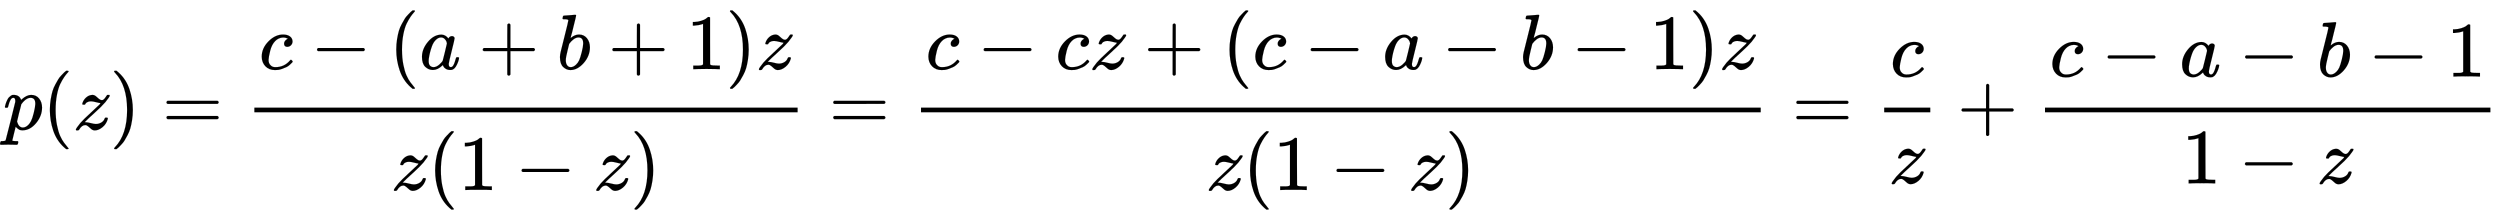 <svg xmlns:xlink="http://www.w3.org/1999/xlink" width="74.056ex" height="6.509ex" style="vertical-align: -2.671ex; margin-left: -0.089ex;" viewBox="-38.5 -1652.5 31885 2802.6" role="img" focusable="false" xmlns="http://www.w3.org/2000/svg" aria-labelledby="MathJax-SVG-1-Title">
<title id="MathJax-SVG-1-Title">{\displaystyle p(z)={\frac {c-(a+b+1)z}{z(1-z)}}={\frac {c-cz+(c-a-b-1)z}{z(1-z)}}={\frac {c}{z}}+{\frac {c-a-b-1}{1-z}}}</title>
<defs aria-hidden="true">
<path stroke-width="1" id="E1-MJMATHI-70" d="M23 287Q24 290 25 295T30 317T40 348T55 381T75 411T101 433T134 442Q209 442 230 378L240 387Q302 442 358 442Q423 442 460 395T497 281Q497 173 421 82T249 -10Q227 -10 210 -4Q199 1 187 11T168 28L161 36Q160 35 139 -51T118 -138Q118 -144 126 -145T163 -148H188Q194 -155 194 -157T191 -175Q188 -187 185 -190T172 -194Q170 -194 161 -194T127 -193T65 -192Q-5 -192 -24 -194H-32Q-39 -187 -39 -183Q-37 -156 -26 -148H-6Q28 -147 33 -136Q36 -130 94 103T155 350Q156 355 156 364Q156 405 131 405Q109 405 94 377T71 316T59 280Q57 278 43 278H29Q23 284 23 287ZM178 102Q200 26 252 26Q282 26 310 49T356 107Q374 141 392 215T411 325V331Q411 405 350 405Q339 405 328 402T306 393T286 380T269 365T254 350T243 336T235 326L232 322Q232 321 229 308T218 264T204 212Q178 106 178 102Z"></path>
<path stroke-width="1" id="E1-MJMAIN-28" d="M94 250Q94 319 104 381T127 488T164 576T202 643T244 695T277 729T302 750H315H319Q333 750 333 741Q333 738 316 720T275 667T226 581T184 443T167 250T184 58T225 -81T274 -167T316 -220T333 -241Q333 -250 318 -250H315H302L274 -226Q180 -141 137 -14T94 250Z"></path>
<path stroke-width="1" id="E1-MJMATHI-7A" d="M347 338Q337 338 294 349T231 360Q211 360 197 356T174 346T162 335T155 324L153 320Q150 317 138 317Q117 317 117 325Q117 330 120 339Q133 378 163 406T229 440Q241 442 246 442Q271 442 291 425T329 392T367 375Q389 375 411 408T434 441Q435 442 449 442H462Q468 436 468 434Q468 430 463 420T449 399T432 377T418 358L411 349Q368 298 275 214T160 106L148 94L163 93Q185 93 227 82T290 71Q328 71 360 90T402 140Q406 149 409 151T424 153Q443 153 443 143Q443 138 442 134Q425 72 376 31T278 -11Q252 -11 232 6T193 40T155 57Q111 57 76 -3Q70 -11 59 -11H54H41Q35 -5 35 -2Q35 13 93 84Q132 129 225 214T340 322Q352 338 347 338Z"></path>
<path stroke-width="1" id="E1-MJMAIN-29" d="M60 749L64 750Q69 750 74 750H86L114 726Q208 641 251 514T294 250Q294 182 284 119T261 12T224 -76T186 -143T145 -194T113 -227T90 -246Q87 -249 86 -250H74Q66 -250 63 -250T58 -247T55 -238Q56 -237 66 -225Q221 -64 221 250T66 725Q56 737 55 738Q55 746 60 749Z"></path>
<path stroke-width="1" id="E1-MJMAIN-3D" d="M56 347Q56 360 70 367H707Q722 359 722 347Q722 336 708 328L390 327H72Q56 332 56 347ZM56 153Q56 168 72 173H708Q722 163 722 153Q722 140 707 133H70Q56 140 56 153Z"></path>
<path stroke-width="1" id="E1-MJMATHI-63" d="M34 159Q34 268 120 355T306 442Q362 442 394 418T427 355Q427 326 408 306T360 285Q341 285 330 295T319 325T330 359T352 380T366 386H367Q367 388 361 392T340 400T306 404Q276 404 249 390Q228 381 206 359Q162 315 142 235T121 119Q121 73 147 50Q169 26 205 26H209Q321 26 394 111Q403 121 406 121Q410 121 419 112T429 98T420 83T391 55T346 25T282 0T202 -11Q127 -11 81 37T34 159Z"></path>
<path stroke-width="1" id="E1-MJMAIN-2212" d="M84 237T84 250T98 270H679Q694 262 694 250T679 230H98Q84 237 84 250Z"></path>
<path stroke-width="1" id="E1-MJMATHI-61" d="M33 157Q33 258 109 349T280 441Q331 441 370 392Q386 422 416 422Q429 422 439 414T449 394Q449 381 412 234T374 68Q374 43 381 35T402 26Q411 27 422 35Q443 55 463 131Q469 151 473 152Q475 153 483 153H487Q506 153 506 144Q506 138 501 117T481 63T449 13Q436 0 417 -8Q409 -10 393 -10Q359 -10 336 5T306 36L300 51Q299 52 296 50Q294 48 292 46Q233 -10 172 -10Q117 -10 75 30T33 157ZM351 328Q351 334 346 350T323 385T277 405Q242 405 210 374T160 293Q131 214 119 129Q119 126 119 118T118 106Q118 61 136 44T179 26Q217 26 254 59T298 110Q300 114 325 217T351 328Z"></path>
<path stroke-width="1" id="E1-MJMAIN-2B" d="M56 237T56 250T70 270H369V420L370 570Q380 583 389 583Q402 583 409 568V270H707Q722 262 722 250T707 230H409V-68Q401 -82 391 -82H389H387Q375 -82 369 -68V230H70Q56 237 56 250Z"></path>
<path stroke-width="1" id="E1-MJMATHI-62" d="M73 647Q73 657 77 670T89 683Q90 683 161 688T234 694Q246 694 246 685T212 542Q204 508 195 472T180 418L176 399Q176 396 182 402Q231 442 283 442Q345 442 383 396T422 280Q422 169 343 79T173 -11Q123 -11 82 27T40 150V159Q40 180 48 217T97 414Q147 611 147 623T109 637Q104 637 101 637H96Q86 637 83 637T76 640T73 647ZM336 325V331Q336 405 275 405Q258 405 240 397T207 376T181 352T163 330L157 322L136 236Q114 150 114 114Q114 66 138 42Q154 26 178 26Q211 26 245 58Q270 81 285 114T318 219Q336 291 336 325Z"></path>
<path stroke-width="1" id="E1-MJMAIN-31" d="M213 578L200 573Q186 568 160 563T102 556H83V602H102Q149 604 189 617T245 641T273 663Q275 666 285 666Q294 666 302 660V361L303 61Q310 54 315 52T339 48T401 46H427V0H416Q395 3 257 3Q121 3 100 0H88V46H114Q136 46 152 46T177 47T193 50T201 52T207 57T213 61V578Z"></path>
</defs>
<g stroke="currentColor" fill="currentColor" stroke-width="0" transform="matrix(1 0 0 -1 0 0)" aria-hidden="true">
 <use xlink:href="#E1-MJMATHI-70" x="0" y="0"></use>
 <use xlink:href="#E1-MJMAIN-28" x="503" y="0"></use>
 <use xlink:href="#E1-MJMATHI-7A" x="893" y="0"></use>
 <use xlink:href="#E1-MJMAIN-29" x="1361" y="0"></use>
 <use xlink:href="#E1-MJMAIN-3D" x="2028" y="0"></use>
<g transform="translate(3085,0)">
<g transform="translate(120,0)">
<rect stroke="none" width="6929" height="60" x="0" y="220"></rect>
<g transform="translate(60,770)">
 <use xlink:href="#E1-MJMATHI-63" x="0" y="0"></use>
 <use xlink:href="#E1-MJMAIN-2212" x="655" y="0"></use>
 <use xlink:href="#E1-MJMAIN-28" x="1656" y="0"></use>
 <use xlink:href="#E1-MJMATHI-61" x="2045" y="0"></use>
 <use xlink:href="#E1-MJMAIN-2B" x="2797" y="0"></use>
 <use xlink:href="#E1-MJMATHI-62" x="3798" y="0"></use>
 <use xlink:href="#E1-MJMAIN-2B" x="4450" y="0"></use>
 <use xlink:href="#E1-MJMAIN-31" x="5450" y="0"></use>
 <use xlink:href="#E1-MJMAIN-29" x="5951" y="0"></use>
 <use xlink:href="#E1-MJMATHI-7A" x="6340" y="0"></use>
</g>
<g transform="translate(1744,-771)">
 <use xlink:href="#E1-MJMATHI-7A" x="0" y="0"></use>
 <use xlink:href="#E1-MJMAIN-28" x="468" y="0"></use>
 <use xlink:href="#E1-MJMAIN-31" x="858" y="0"></use>
 <use xlink:href="#E1-MJMAIN-2212" x="1580" y="0"></use>
 <use xlink:href="#E1-MJMATHI-7A" x="2581" y="0"></use>
 <use xlink:href="#E1-MJMAIN-29" x="3049" y="0"></use>
</g>
</g>
</g>
 <use xlink:href="#E1-MJMAIN-3D" x="10532" y="0"></use>
<g transform="translate(11588,0)">
<g transform="translate(120,0)">
<rect stroke="none" width="10710" height="60" x="0" y="220"></rect>
<g transform="translate(60,770)">
 <use xlink:href="#E1-MJMATHI-63" x="0" y="0"></use>
 <use xlink:href="#E1-MJMAIN-2212" x="655" y="0"></use>
 <use xlink:href="#E1-MJMATHI-63" x="1656" y="0"></use>
 <use xlink:href="#E1-MJMATHI-7A" x="2089" y="0"></use>
 <use xlink:href="#E1-MJMAIN-2B" x="2780" y="0"></use>
 <use xlink:href="#E1-MJMAIN-28" x="3781" y="0"></use>
 <use xlink:href="#E1-MJMATHI-63" x="4170" y="0"></use>
 <use xlink:href="#E1-MJMAIN-2212" x="4826" y="0"></use>
 <use xlink:href="#E1-MJMATHI-61" x="5827" y="0"></use>
 <use xlink:href="#E1-MJMAIN-2212" x="6579" y="0"></use>
 <use xlink:href="#E1-MJMATHI-62" x="7579" y="0"></use>
 <use xlink:href="#E1-MJMAIN-2212" x="8231" y="0"></use>
 <use xlink:href="#E1-MJMAIN-31" x="9232" y="0"></use>
 <use xlink:href="#E1-MJMAIN-29" x="9732" y="0"></use>
 <use xlink:href="#E1-MJMATHI-7A" x="10122" y="0"></use>
</g>
<g transform="translate(3635,-771)">
 <use xlink:href="#E1-MJMATHI-7A" x="0" y="0"></use>
 <use xlink:href="#E1-MJMAIN-28" x="468" y="0"></use>
 <use xlink:href="#E1-MJMAIN-31" x="858" y="0"></use>
 <use xlink:href="#E1-MJMAIN-2212" x="1580" y="0"></use>
 <use xlink:href="#E1-MJMATHI-7A" x="2581" y="0"></use>
 <use xlink:href="#E1-MJMAIN-29" x="3049" y="0"></use>
</g>
</g>
</g>
 <use xlink:href="#E1-MJMAIN-3D" x="22816" y="0"></use>
<g transform="translate(23873,0)">
<g transform="translate(120,0)">
<rect stroke="none" width="588" height="60" x="0" y="220"></rect>
 <use xlink:href="#E1-MJMATHI-63" x="77" y="676"></use>
 <use xlink:href="#E1-MJMATHI-7A" x="60" y="-686"></use>
</g>
</g>
 <use xlink:href="#E1-MJMAIN-2B" x="24923" y="0"></use>
<g transform="translate(25924,0)">
<g transform="translate(120,0)">
<rect stroke="none" width="5681" height="60" x="0" y="220"></rect>
<g transform="translate(60,676)">
 <use xlink:href="#E1-MJMATHI-63" x="0" y="0"></use>
 <use xlink:href="#E1-MJMAIN-2212" x="655" y="0"></use>
 <use xlink:href="#E1-MJMATHI-61" x="1656" y="0"></use>
 <use xlink:href="#E1-MJMAIN-2212" x="2408" y="0"></use>
 <use xlink:href="#E1-MJMATHI-62" x="3408" y="0"></use>
 <use xlink:href="#E1-MJMAIN-2212" x="4060" y="0"></use>
 <use xlink:href="#E1-MJMAIN-31" x="5061" y="0"></use>
</g>
<g transform="translate(1744,-687)">
 <use xlink:href="#E1-MJMAIN-31" x="0" y="0"></use>
 <use xlink:href="#E1-MJMAIN-2212" x="722" y="0"></use>
 <use xlink:href="#E1-MJMATHI-7A" x="1723" y="0"></use>
</g>
</g>
</g>
</g>
</svg>